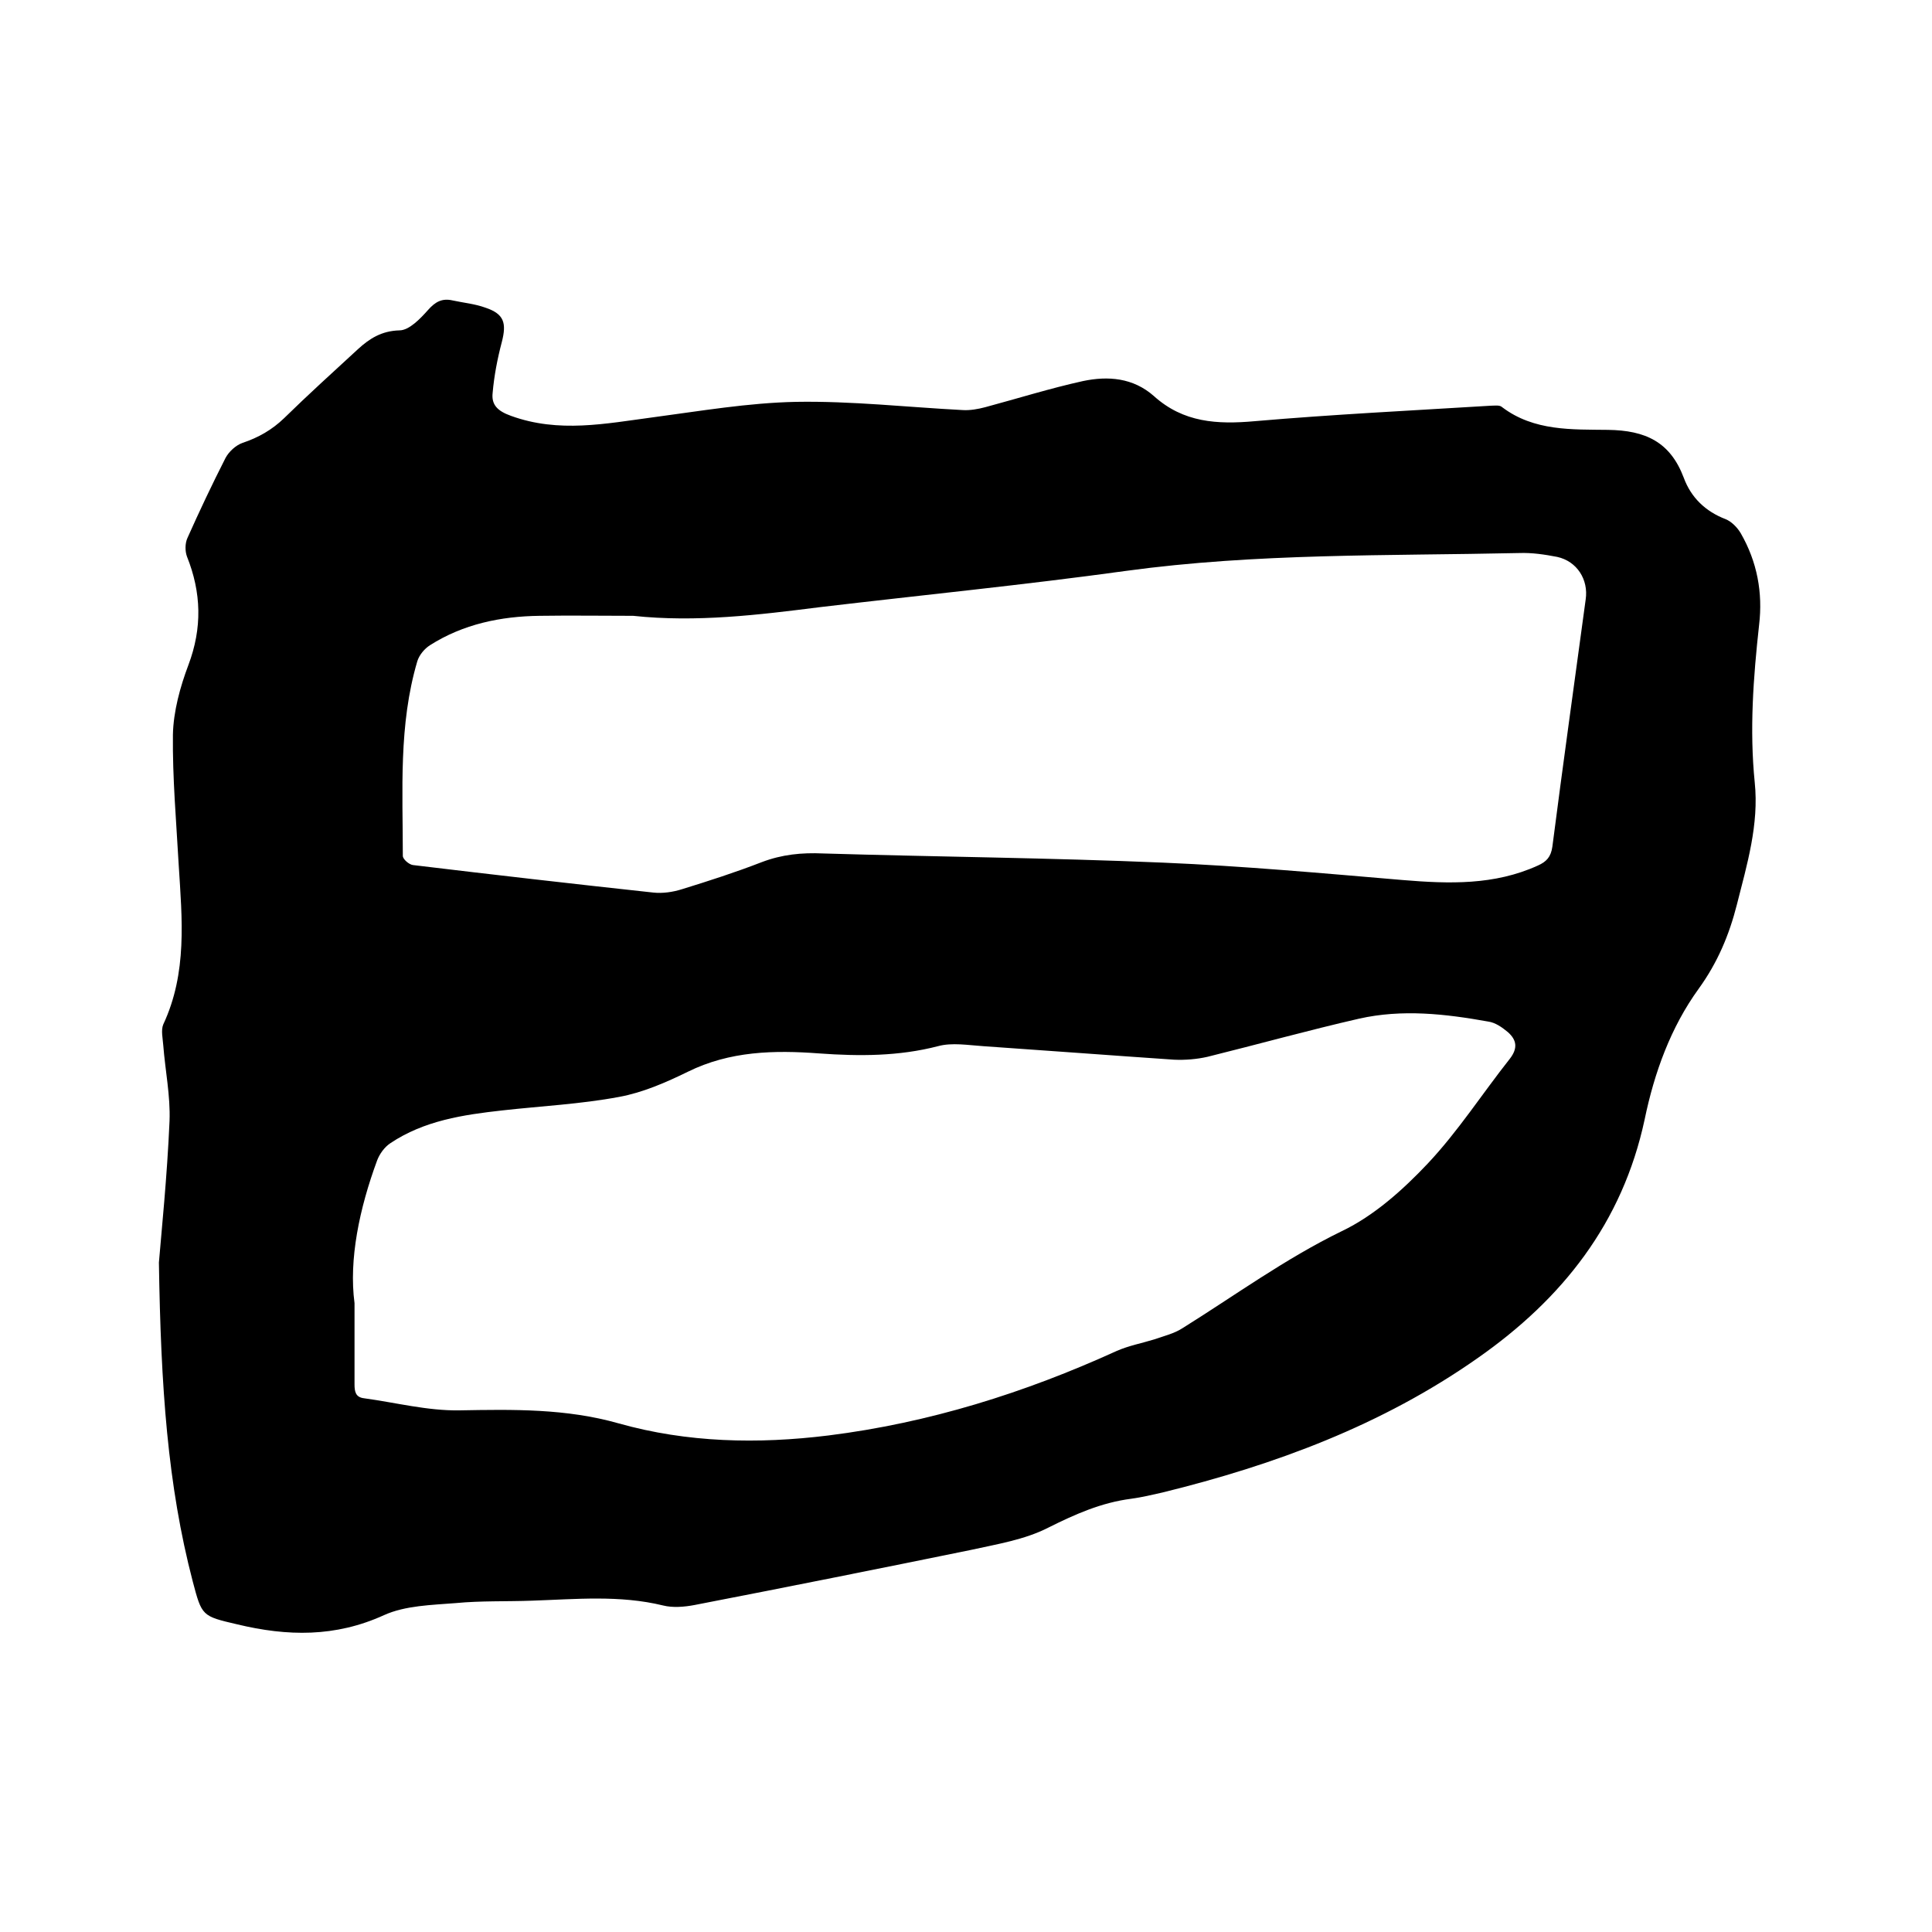 <svg enable-background="new 0 0 400 400" viewBox="0 0 400 400" xmlns="http://www.w3.org/2000/svg"><path d="m32.9 261.4c.5-6.1 1.7-17.7 2.2-29.3.2-5.2-.9-10.5-1.3-15.7-.1-1.4-.5-3.1 0-4.3 5-10.7 3.9-21.8 3.2-33-.5-9-1.3-18-1.2-27 .1-4.8 1.5-9.9 3.2-14.4 2.9-7.7 2.7-15-.3-22.5-.4-1.1-.4-2.7.1-3.8 2.5-5.6 5.1-11.1 7.9-16.6.7-1.3 2.1-2.6 3.5-3.1 3.3-1.1 6.1-2.7 8.6-5.1 5-4.9 10.2-9.6 15.3-14.3 2.4-2.2 4.9-3.8 8.6-3.9 2 0 4.3-2.4 5.9-4.2 1.5-1.7 2.9-2.5 5.1-2 2.3.5 4.6.7 6.8 1.5 3.9 1.3 4.4 3.2 3.4 7.1-.9 3.4-1.6 7-1.9 10.5-.3 2.5 1 3.8 3.8 4.8 9.9 3.6 19.6 1.6 29.4.3s19.7-3 29.6-3.2c11.5-.2 23 1.1 34.5 1.7 1.5.1 3.2-.2 4.7-.6 6.7-1.8 13.4-3.9 20.2-5.4 5.2-1.1 10.4-.7 14.7 3.1 6.1 5.5 13.1 5.9 20.9 5.2 16.2-1.4 32.5-2.2 48.8-3.2.8 0 1.9-.2 2.4.3 6.6 5 14.5 4.6 21.9 4.7 7.8.1 12.9 2.5 15.7 9.9 1.5 4.1 4.5 7 8.7 8.6 1.2.5 2.4 1.7 3.1 2.9 3.4 5.9 4.6 12.3 3.8 19-1.2 10.9-2 21.7-.9 32.6.9 8.7-1.6 17-3.7 25.3-1.6 6.3-4 12-7.9 17.4-5.8 8-9.2 17.4-11.2 27.1-4.6 21.4-17 37.1-34.6 49.4-19.8 13.9-42 22.1-65.2 27.8-2.2.5-4.3 1-6.5 1.3-6.2.8-11.6 3.2-17.2 6-4.9 2.5-10.6 3.4-16 4.6-19.1 3.9-38.1 7.7-57.2 11.4-2.1.4-4.5.6-6.5.1-9-2.2-18.1-1.3-27.1-1-5.3.2-10.6 0-15.8.5-5 .4-10.5.5-14.9 2.5-10.1 4.6-20 4.4-30.4 1.9-7.3-1.7-7.3-1.7-9.2-8.9-5.2-19.9-6.6-40.2-7-66zm40.5 8.4v16.8c0 1.5.2 2.7 2 2.9 6.6.9 13.1 2.6 19.7 2.5 11.1-.2 22.1-.4 33 2.7 14.2 4 28.8 4.3 43.4 2.5 20.8-2.6 40.6-8.8 59.7-17.5 2.5-1.1 5.2-1.6 7.8-2.4 2-.7 4.1-1.2 5.8-2.3 10.9-6.8 21.3-14.4 33-20.1 6.7-3.2 12.7-8.6 17.8-14 6.3-6.7 11.3-14.5 17-21.7 1.7-2.2 1.4-3.9-.4-5.5-1.2-1-2.6-2-4.1-2.2-8.9-1.6-17.8-2.6-26.7-.6-10.5 2.4-20.9 5.3-31.4 7.9-2.2.5-4.6.7-6.9.6-13.2-.9-26.4-1.9-39.5-2.8-3.1-.2-6.5-.8-9.4 0-8.1 2.1-16.3 2.1-24.6 1.5-9.3-.7-18.5-.5-27.2 3.8-4.5 2.2-9.3 4.3-14.2 5.2-8 1.5-16.2 1.9-24.2 2.8-8.1.9-16.2 2.1-23.2 6.8-1.2.8-2.2 2.2-2.7 3.5-3.7 10-5.9 20.6-4.7 29.6zm57.7-142.3c-6.5 0-12.9-.1-19.4 0-8 .1-15.8 1.7-22.7 6.1-1.1.7-2.2 2-2.6 3.3-3.9 13.2-3 26.8-3 40.3 0 .7 1.3 1.8 2.1 1.9 16.6 2 33.2 3.9 49.8 5.7 1.9.2 4-.1 5.9-.7 5.5-1.7 11.1-3.5 16.5-5.6 4.2-1.6 8.3-2 12.7-1.8 23.5.7 47 .9 70.4 1.9 16.6.7 33.1 2.2 49.6 3.6 9.6.8 19 1.1 28-3 1.8-.8 2.7-1.8 3-3.9 2.2-17.1 4.6-34.2 6.9-51.2.6-4.1-1.8-7.9-5.9-8.8-2.6-.5-5.2-.9-7.9-.8-27.2.6-54.3 0-81.4 3.7-21 2.9-42.2 5-63.3 7.5-12.7 1.6-25.6 3.2-38.7 1.8z"/></svg>
